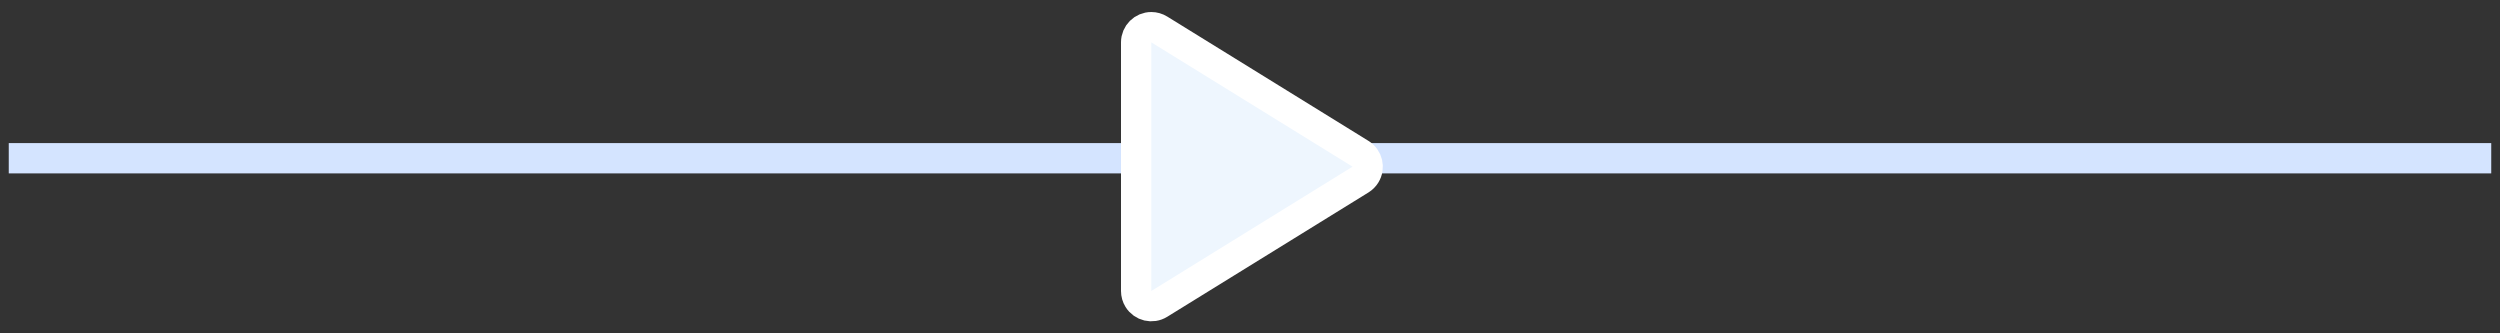 <?xml version="1.0" encoding="UTF-8"?>
<svg width="165px" height="22px" viewBox="0 0 165 22" version="1.1" xmlns="http://www.w3.org/2000/svg" xmlns:xlink="http://www.w3.org/1999/xlink">
    <rect x="0" y="0" width="165" height="22" fill="#333333" stroke="none"/>
    <title>POD-work-blue-line</title>
    <g id="页面-1" stroke="none" stroke-width="1" fill="none" fill-rule="evenodd">
        <g id="WinsBS-How-WinBS-Works-8.8" transform="translate(-183, -1933)" stroke-width="2">
            <g id="process-3" transform="translate(0, 1728)">
                <g id="编组-90" transform="translate(52, 161)">
                    <g id="POD-work-blue-line" transform="translate(132, 45)">
                        <line x1="0.578" y1="9.444" x2="162.422" y2="9.444" id="直线-17" stroke="#D4E4FF" stroke-linecap="square"></line>
                        <path d="M82.929,3.285 L91.135,16.567 C91.426,17.036 91.28,17.653 90.81,17.943 C90.652,18.041 90.47,18.092 90.285,18.092 L73.871,18.092 C73.319,18.092 72.871,17.644 72.871,17.092 C72.871,16.907 72.923,16.725 73.021,16.567 L81.227,3.285 C81.518,2.815 82.134,2.669 82.604,2.96 C82.736,3.041 82.847,3.152 82.929,3.285 Z" id="三角形" stroke="#FFFFFF" fill="#EEF6FE" transform="translate(82.078, 10) rotate(-270) translate(-82.078, -10) "></path>
                    </g>
                </g>
            </g>
        </g>
    </g>
</svg>